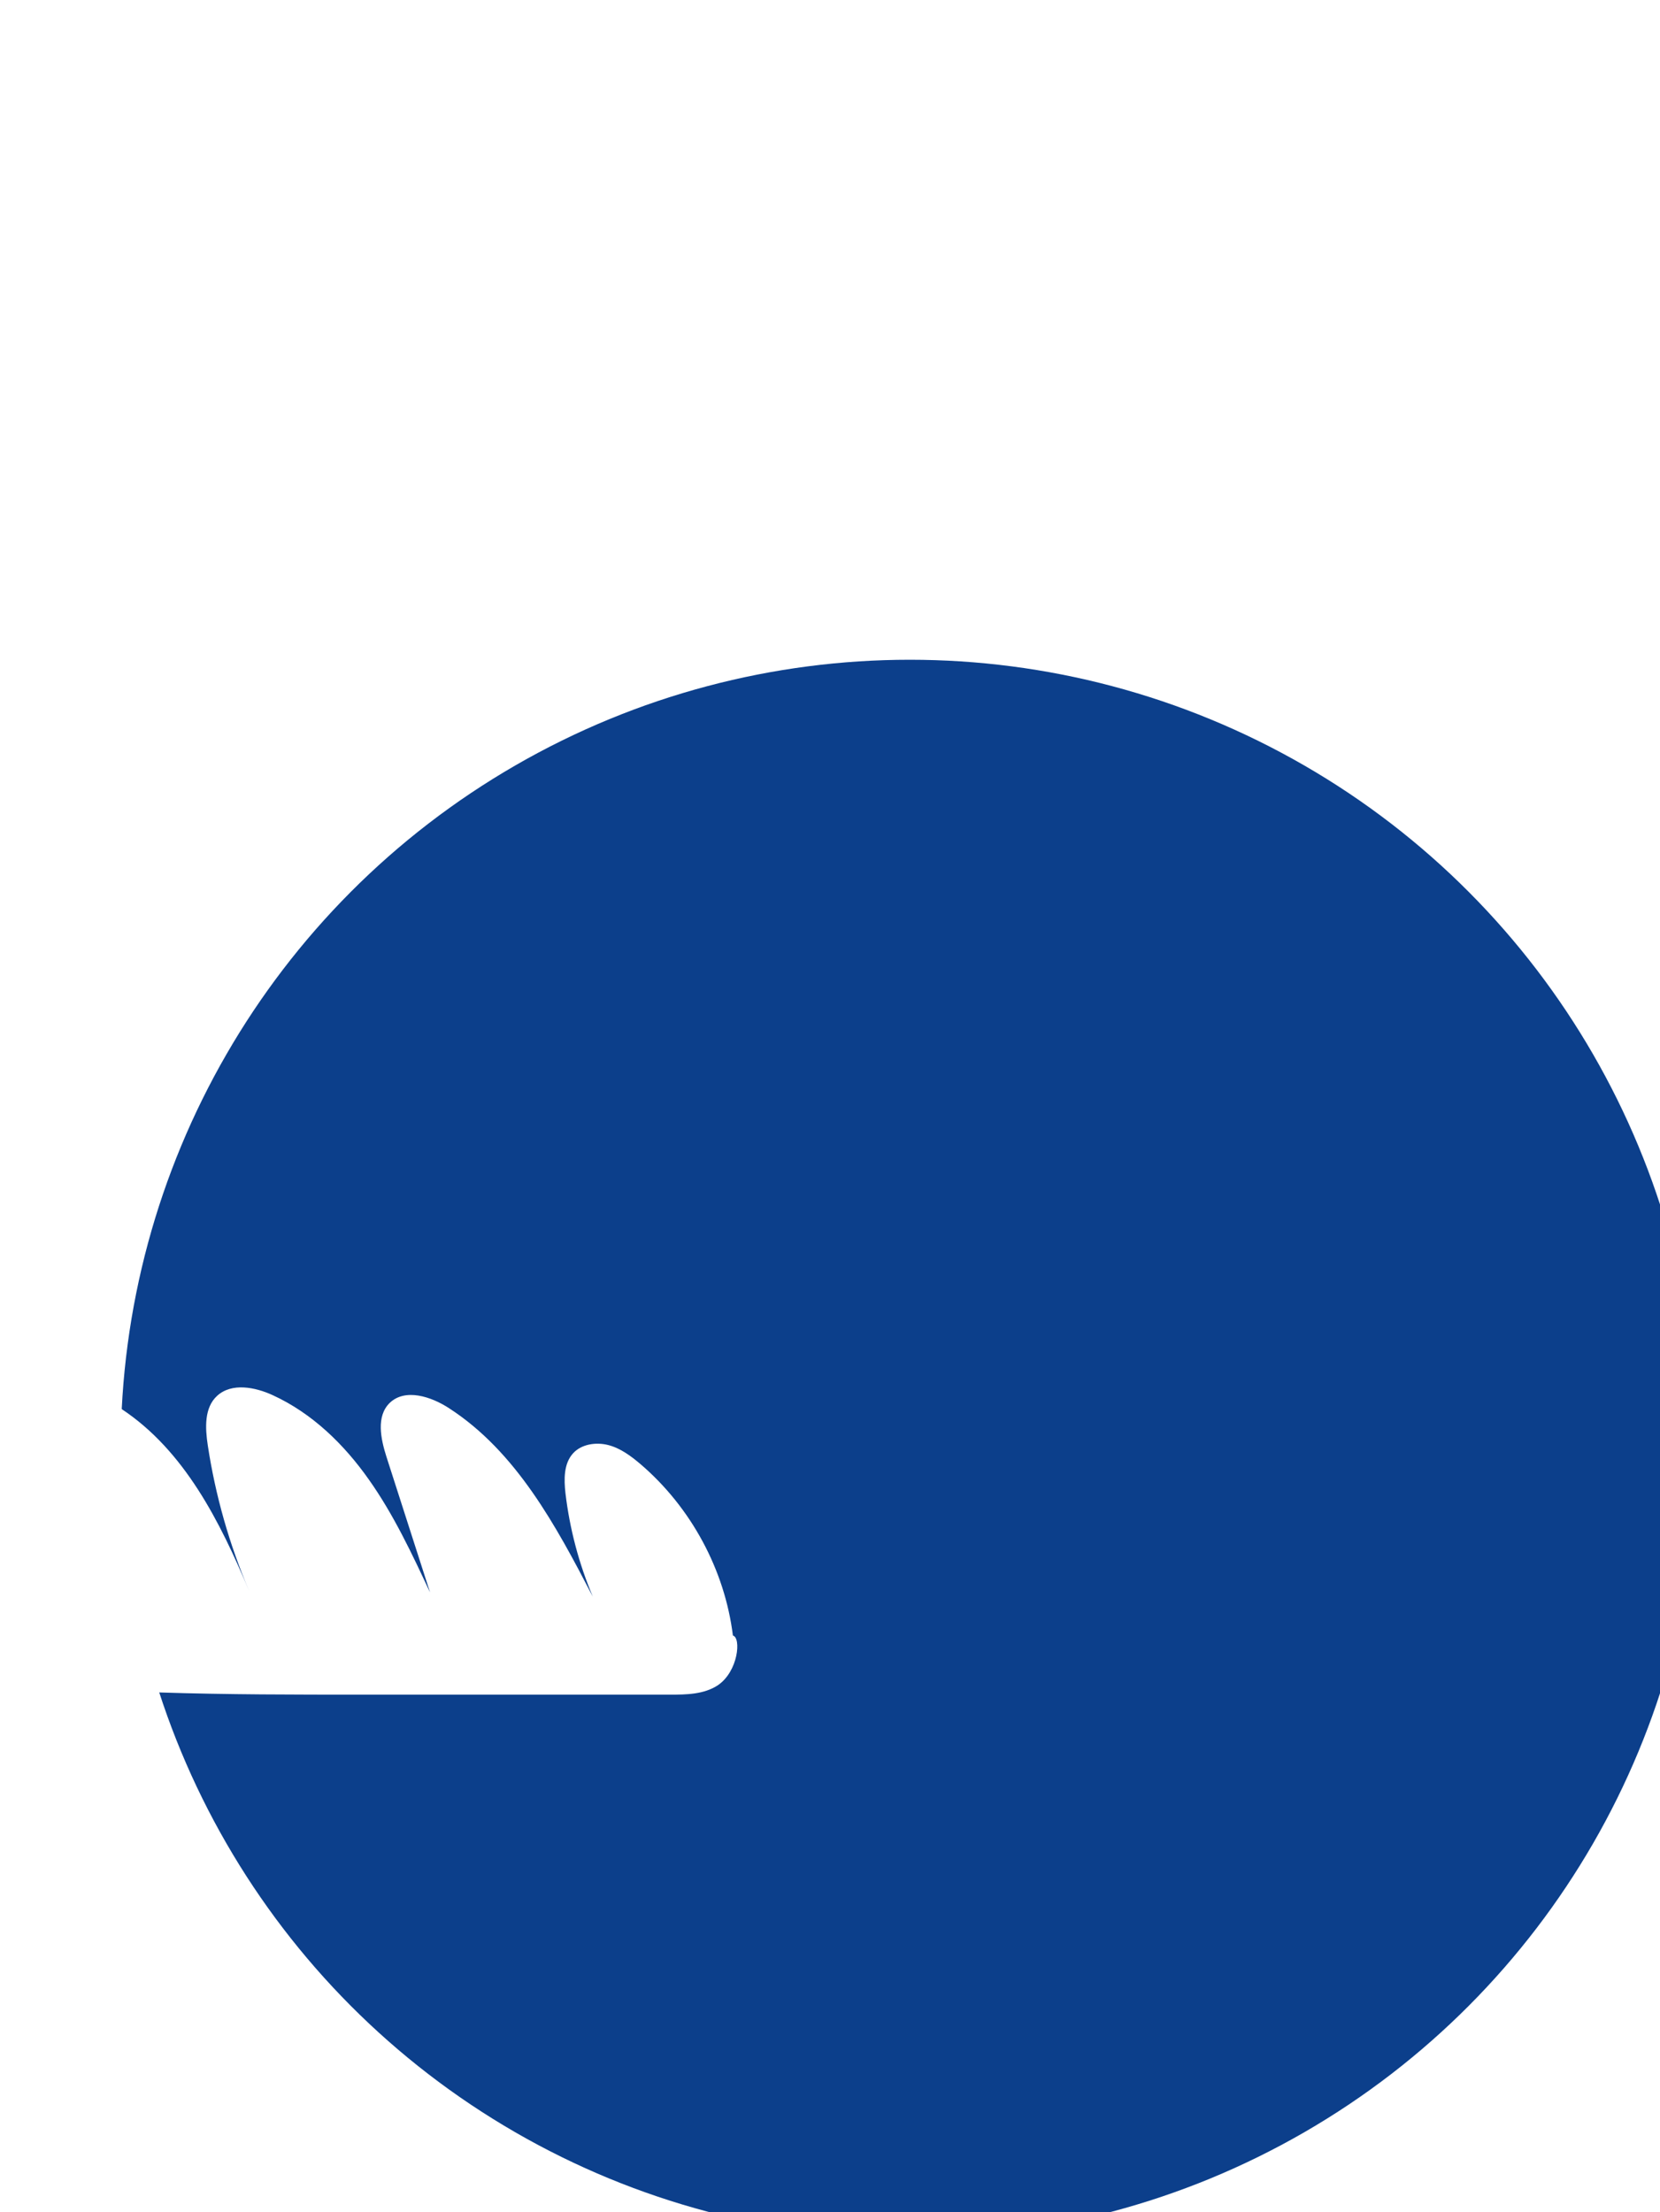 <svg width="385" height="513" viewBox="0 0 385 513" fill="none" xmlns="http://www.w3.org/2000/svg">
<g clip-path="url(#clip0_809_983)">
<circle cx="211" cy="336" r="183" fill="#0C3F8B"/>
<g filter="url(#filter0_d_809_983)">
<path d="M169.981 375.292C168.094 360.087 160.303 345.601 148.556 335.544C146.304 333.629 143.869 331.833 141.069 331.115C138.27 330.396 134.861 330.875 132.913 333.03C130.722 335.425 130.783 339.076 131.148 342.309C132.122 350.51 134.252 358.591 137.478 366.253C128.957 349.851 119.766 332.671 104.124 322.555C99.985 319.861 93.959 317.885 90.368 321.357C87.203 324.47 88.299 329.678 89.638 333.868C92.985 344.344 96.394 354.82 99.741 365.295C95.542 356.316 91.281 347.217 85.56 339.136C79.838 330.995 72.413 323.752 63.283 319.562C59.144 317.646 53.727 316.628 50.379 319.681C47.336 322.435 47.579 327.164 48.188 331.175C49.953 342.787 53.179 354.161 57.805 364.996C51.049 348.953 42.832 332.432 28.163 322.734C23.598 319.741 18.424 317.466 12.947 317.047C7.469 316.688 1.686 318.364 -2.027 322.315C-5.983 326.505 -7.139 332.551 -7.87 338.238C-9.878 353.682 -9.939 369.366 -10 384.929C21.224 389 52.753 389 84.221 389C107.958 389 131.635 389 155.373 389C159.207 389 163.225 388.94 166.451 386.845C171.259 383.613 171.928 375.771 169.981 375.292Z" fill="white"/>
</g>
</g>
<defs>
<filter id="filter0_d_809_983" x="-21" y="310" width="203" height="94" filterUnits="userSpaceOnUse" color-interpolation-filters="sRGB">
<feFlood flood-opacity="0" result="BackgroundImageFix"/>
<feColorMatrix in="SourceAlpha" type="matrix" values="0 0 0 0 0 0 0 0 0 0 0 0 0 0 0 0 0 0 127 0" result="hardAlpha"/>
<feOffset dy="4"/>
<feGaussianBlur stdDeviation="5.5"/>
<feComposite in2="hardAlpha" operator="out"/>
<feColorMatrix type="matrix" values="0 0 0 0 0.145 0 0 0 0 0.506 0 0 0 0 0.529 0 0 0 0.16 0"/>
<feBlend mode="normal" in2="BackgroundImageFix" result="effect1_dropShadow_809_983"/>
<feBlend mode="normal" in="SourceGraphic" in2="effect1_dropShadow_809_983" result="shape"/>
</filter>
<clipPath id="clip0_809_983">
<rect width="385" height="513" fill="white"/>
</clipPath>
</defs>
</svg>

